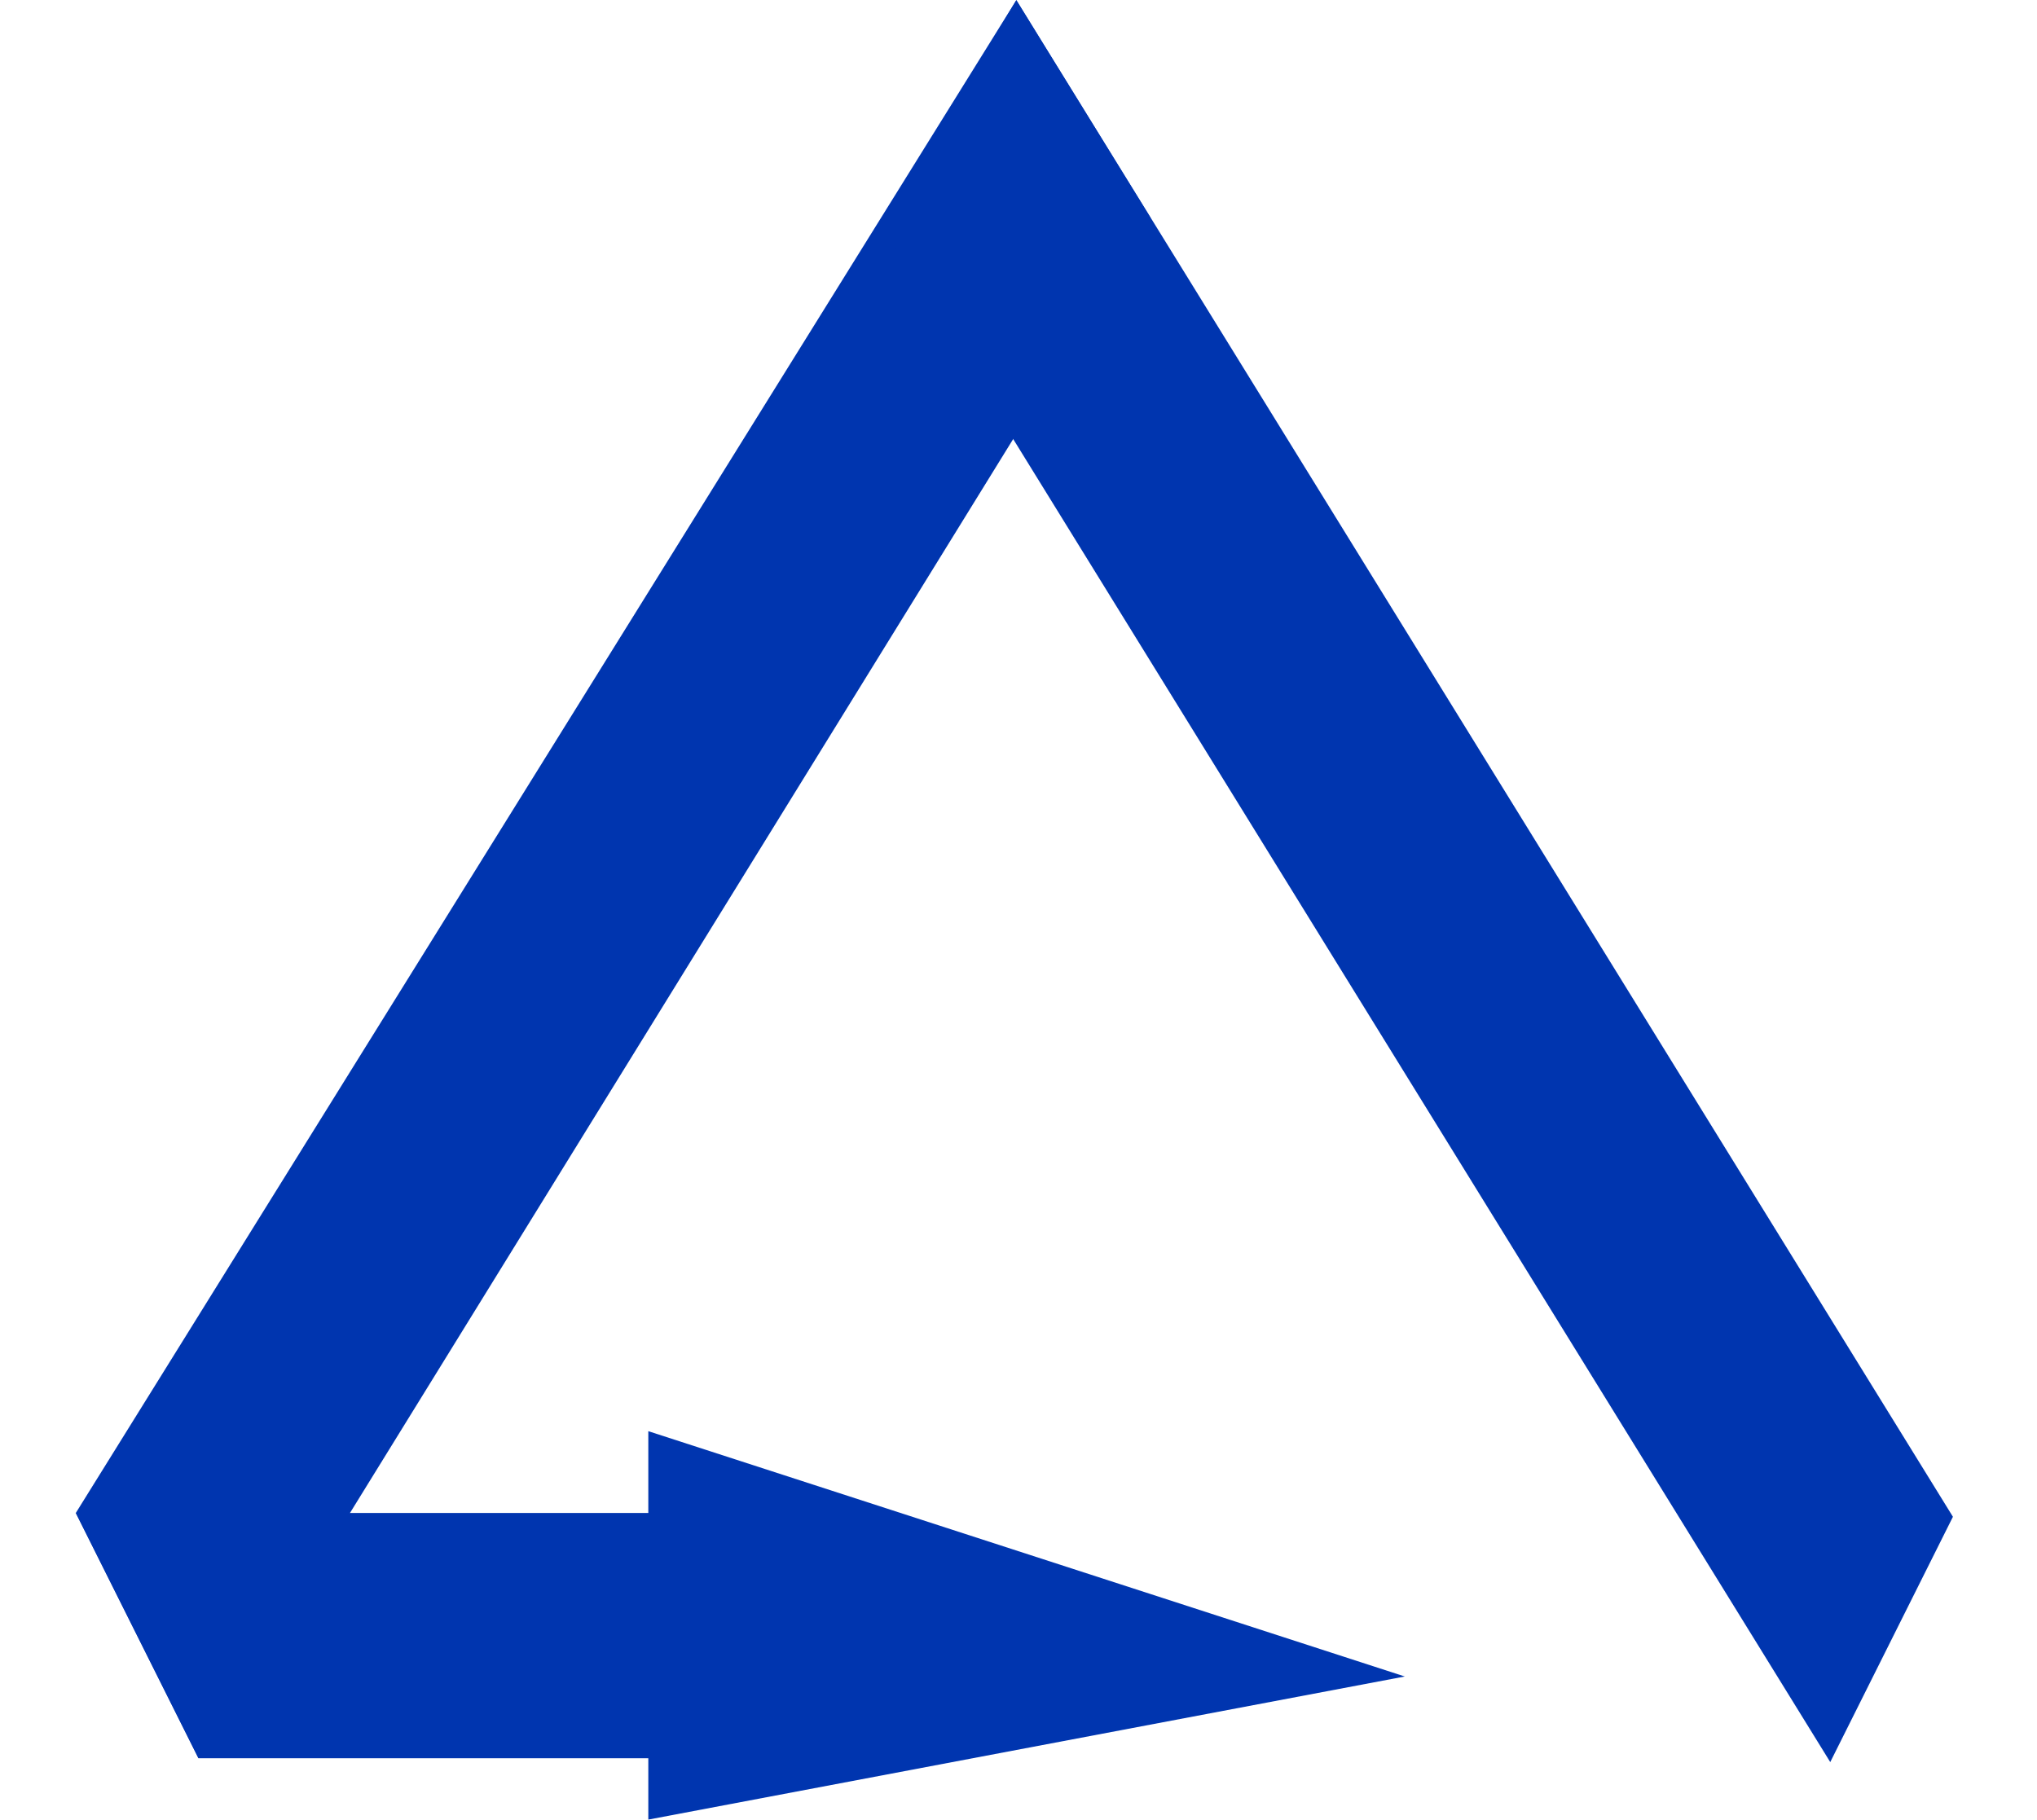 <?xml version="1.0" encoding="UTF-8"?> <svg xmlns="http://www.w3.org/2000/svg" width="394" height="352" viewBox="0 0 394 352" fill="none"> <path d="M172.853 340.136V292.68H14.665L38.393 340.136H172.853Z" fill="#0035AF"></path> <path d="M196.582 0.03L14.665 292.679L38.393 340.136L222.472 42.019L196.582 0.03Z" fill="#0035AF"></path> <path d="M196.582 0.03L377.738 293.42L354.01 340.877L170.408 43.532L196.582 0.03Z" fill="#0035AF"></path> <path d="M271.722 324.317L125.397 276.86V352L271.722 324.317Z" fill="#0035AF"></path> </svg> 